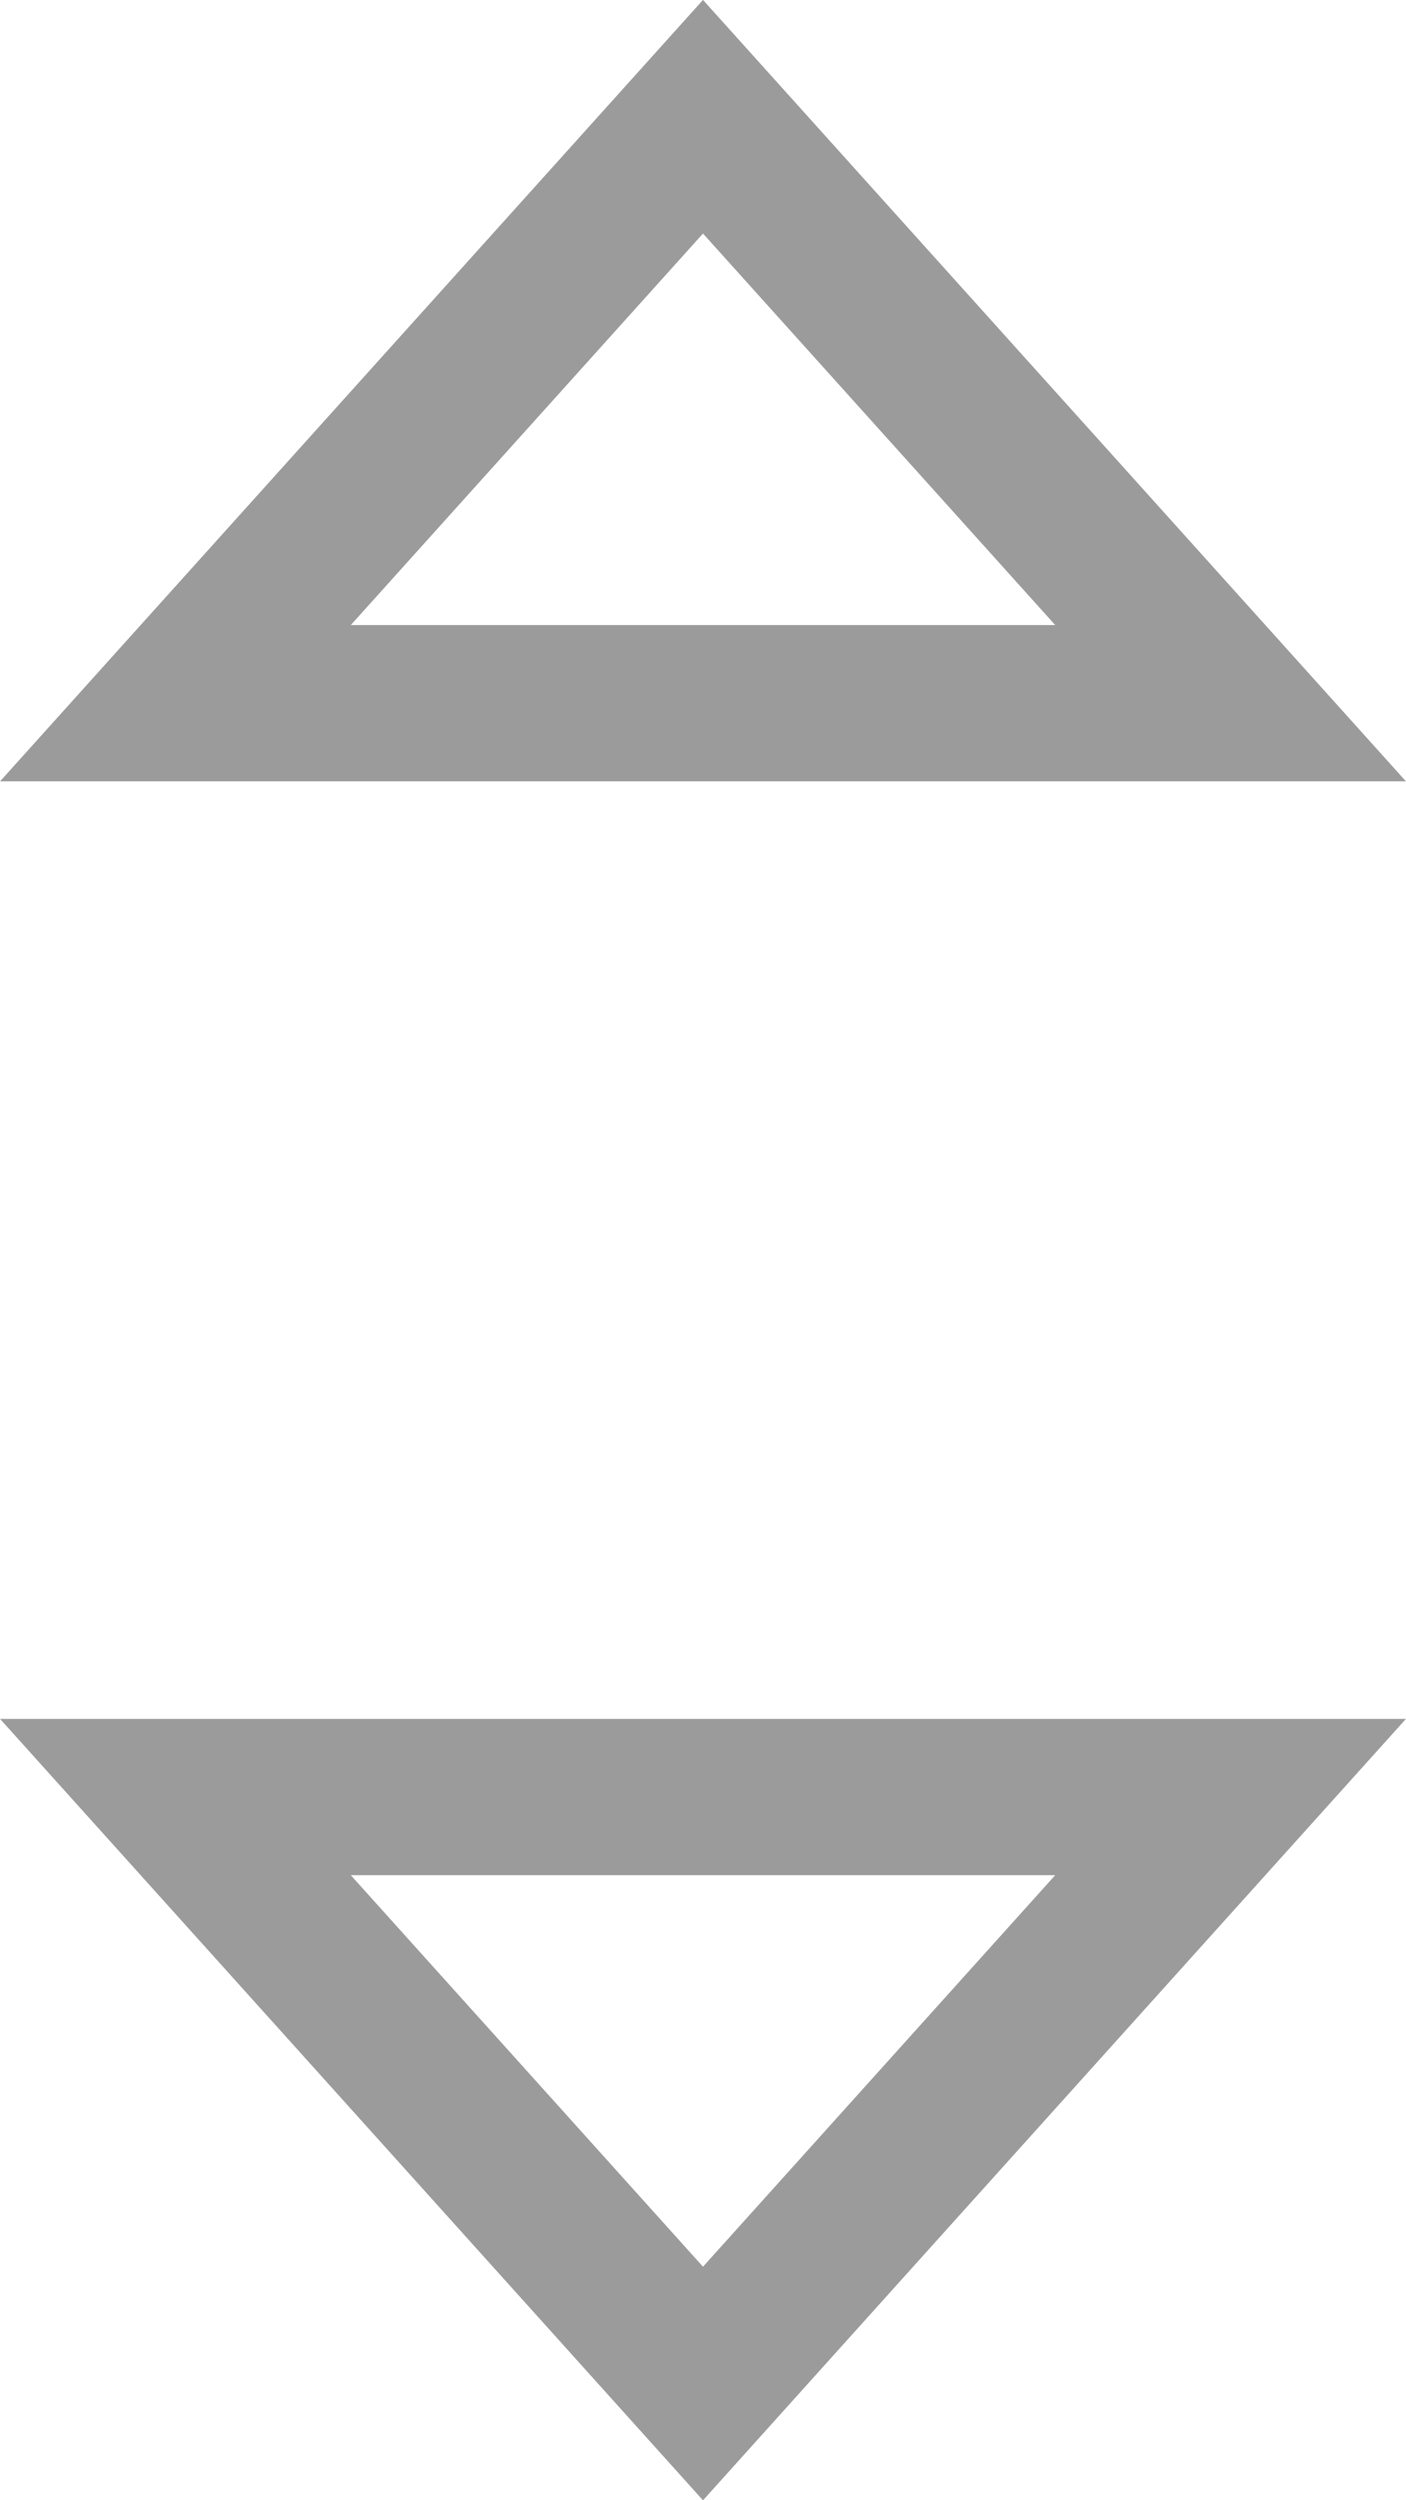 <?xml version="1.0" encoding="UTF-8"?>
<svg width="9px" height="16px" viewBox="0 0 9 16" version="1.1" xmlns="http://www.w3.org/2000/svg"
     xmlns:xlink="http://www.w3.org/1999/xlink">
    <defs>
        <polygon id="path-1" points="4.5 11 9 16 0 16"></polygon>
        <polygon id="path-2" points="4.5 0 9 5 0 5"></polygon>
    </defs>
    <g id="LH_personal_form" stroke="none" stroke-width="1" fill="none" fill-rule="evenodd">
        <g id="LH-Form--Copy" transform="translate(-596, -1126)">
            <g id="Triangles-Copy" style="mix-blend-mode: darken;" transform="translate(596, 1126)">
                <g id="Triangle"
                   transform="translate(4.5, 13.5) scale(1, -1) translate(-4.5, -13.5) ">
                    <use fill-rule="evenodd" xlink:href="#path-1"></use>
                    <path stroke="#9B9B9B" stroke-width="1"
                          d="M4.5,11.747 L1.123,15.5 L7.877,15.5 L4.5,11.747 Z"></path>
                </g>
                <g id="Triangle">
                    <use fill-rule="evenodd" xlink:href="#path-2"></use>
                    <path stroke="#9B9B9B" stroke-width="1"
                          d="M4.5,0.747 L1.123,4.5 L7.877,4.5 L4.5,0.747 Z"></path>
                </g>
            </g>
        </g>
    </g>
</svg>